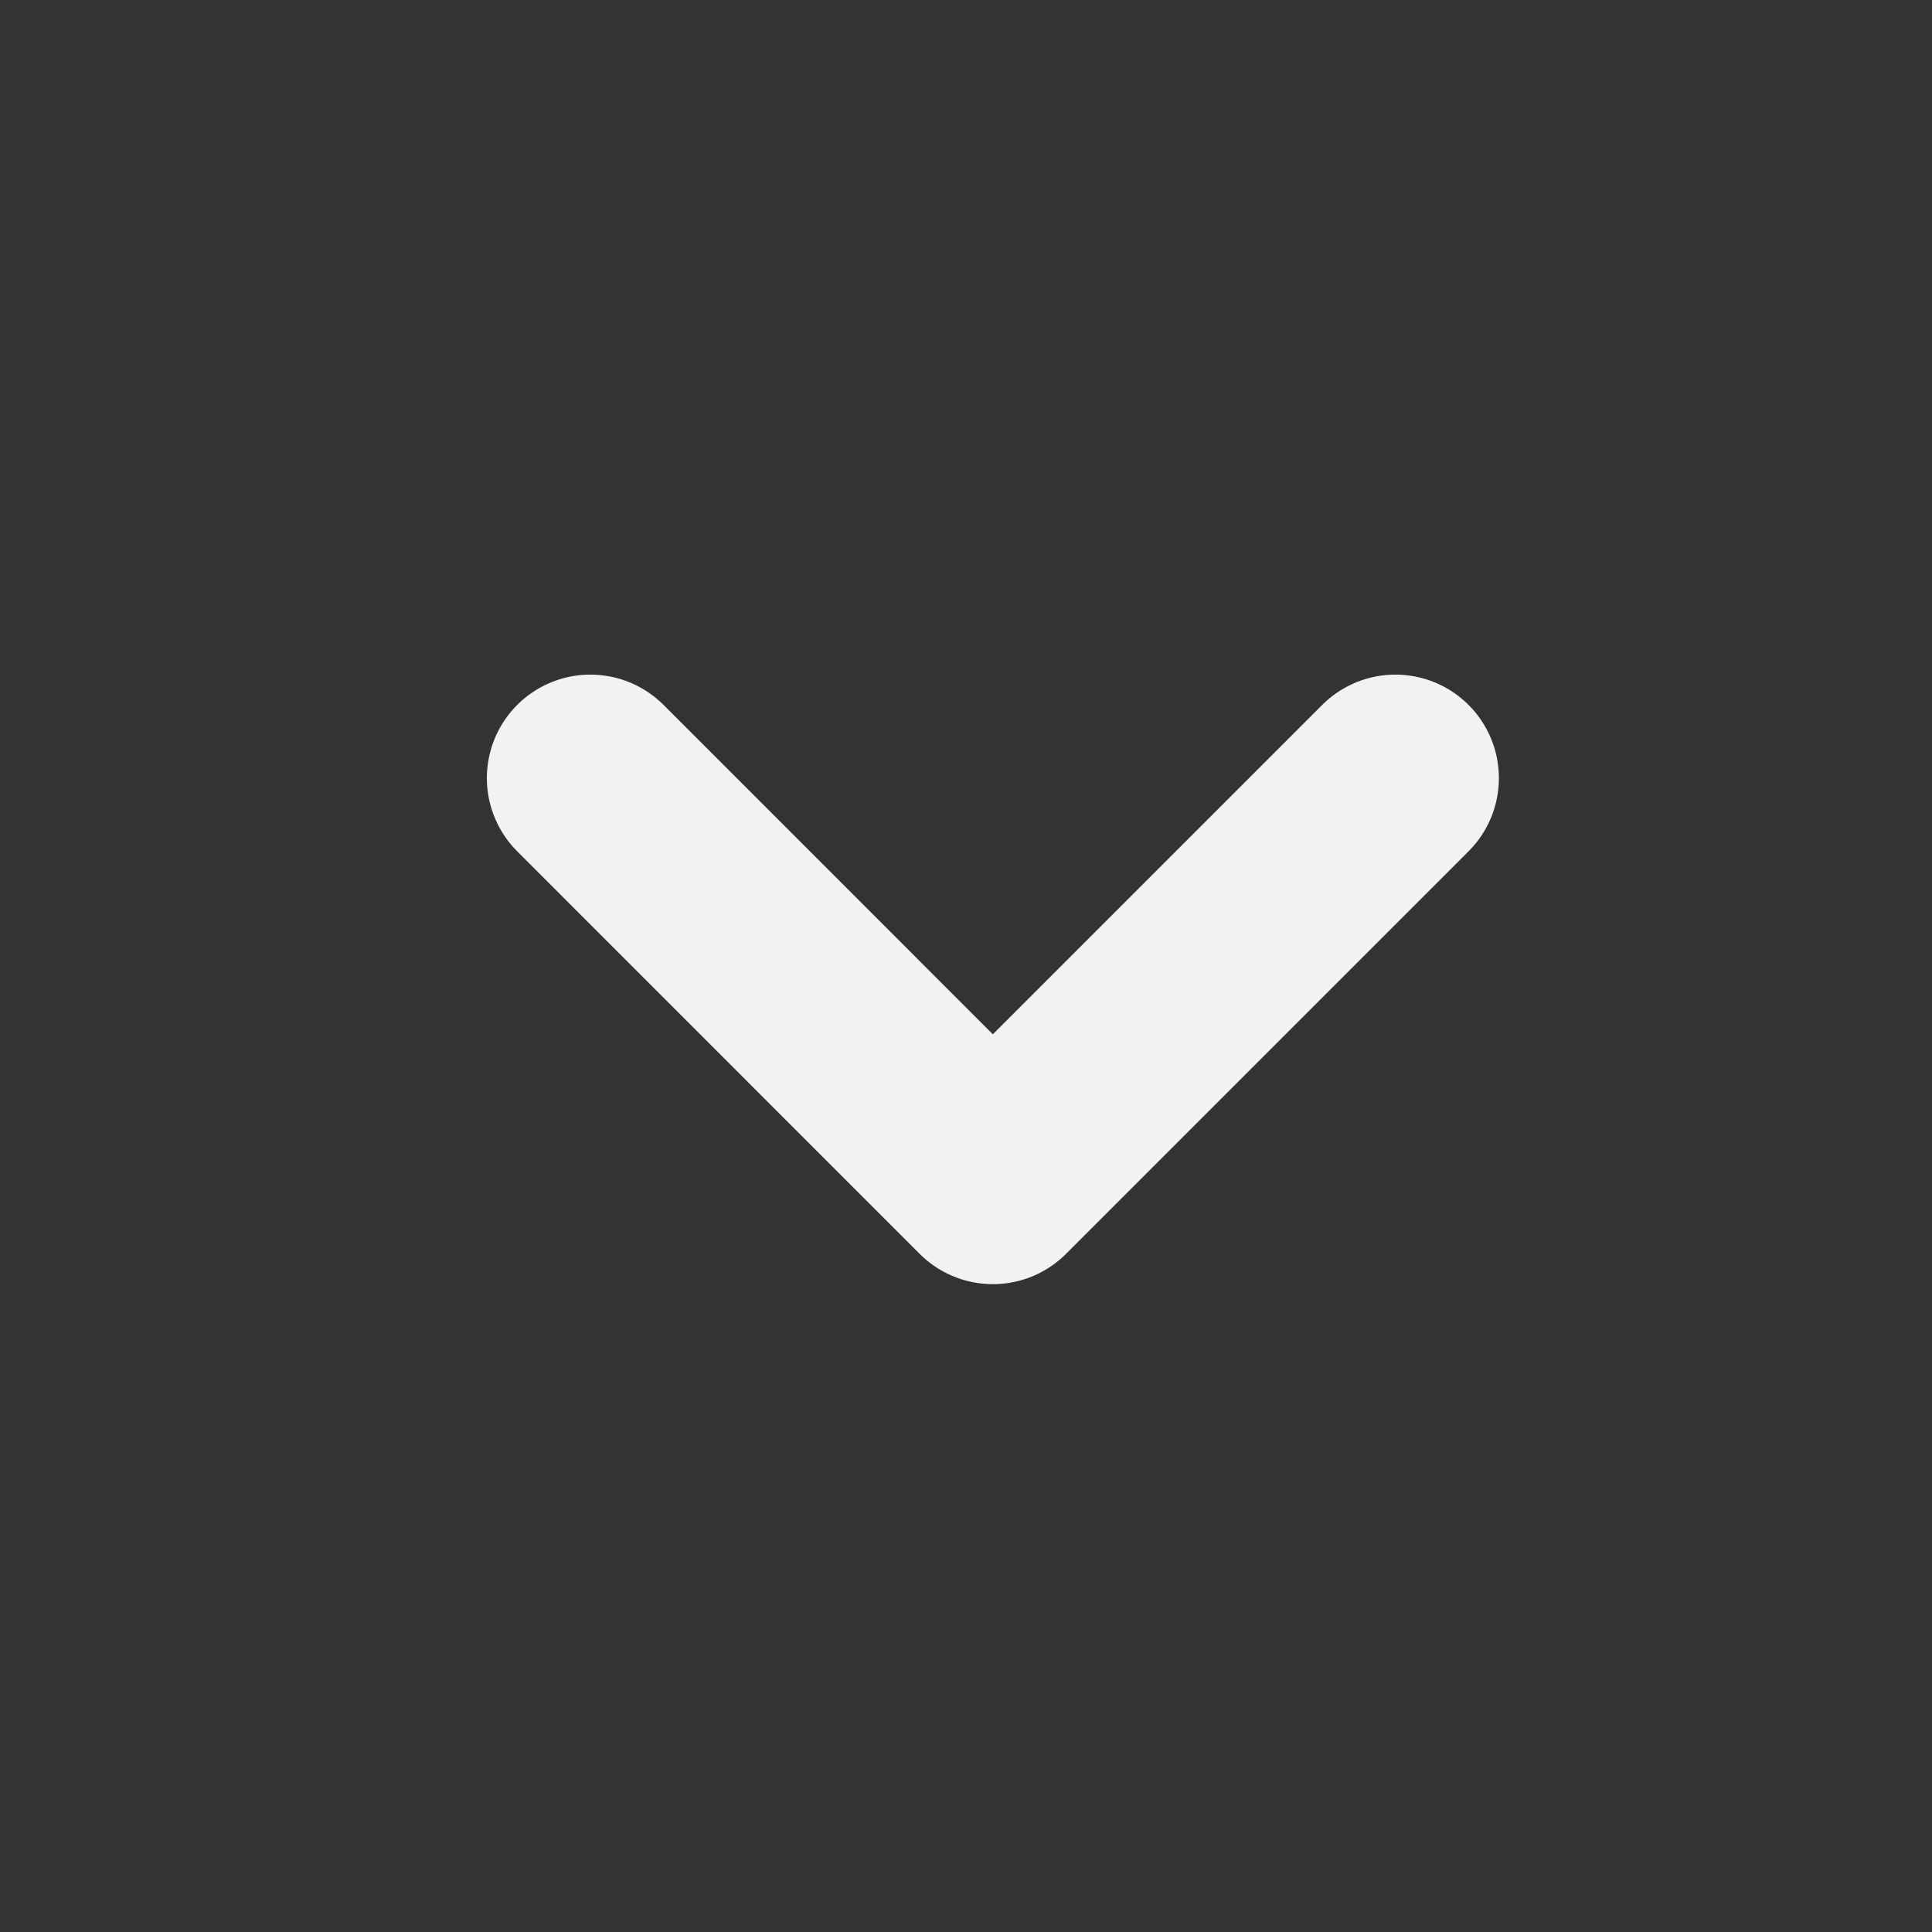 <svg width="28" height="28" viewBox="0 0 28 28" fill="none" xmlns="http://www.w3.org/2000/svg">
<rect x="0" y="0" width="28" height="28" fill="#333333" stroke="none"/>
<path d="M8.556 11.277L14.389 17.111L20.223 11.277" stroke="#F2F2F2" stroke-width="3" stroke-linecap="round" stroke-linejoin="round"/>
</svg>
